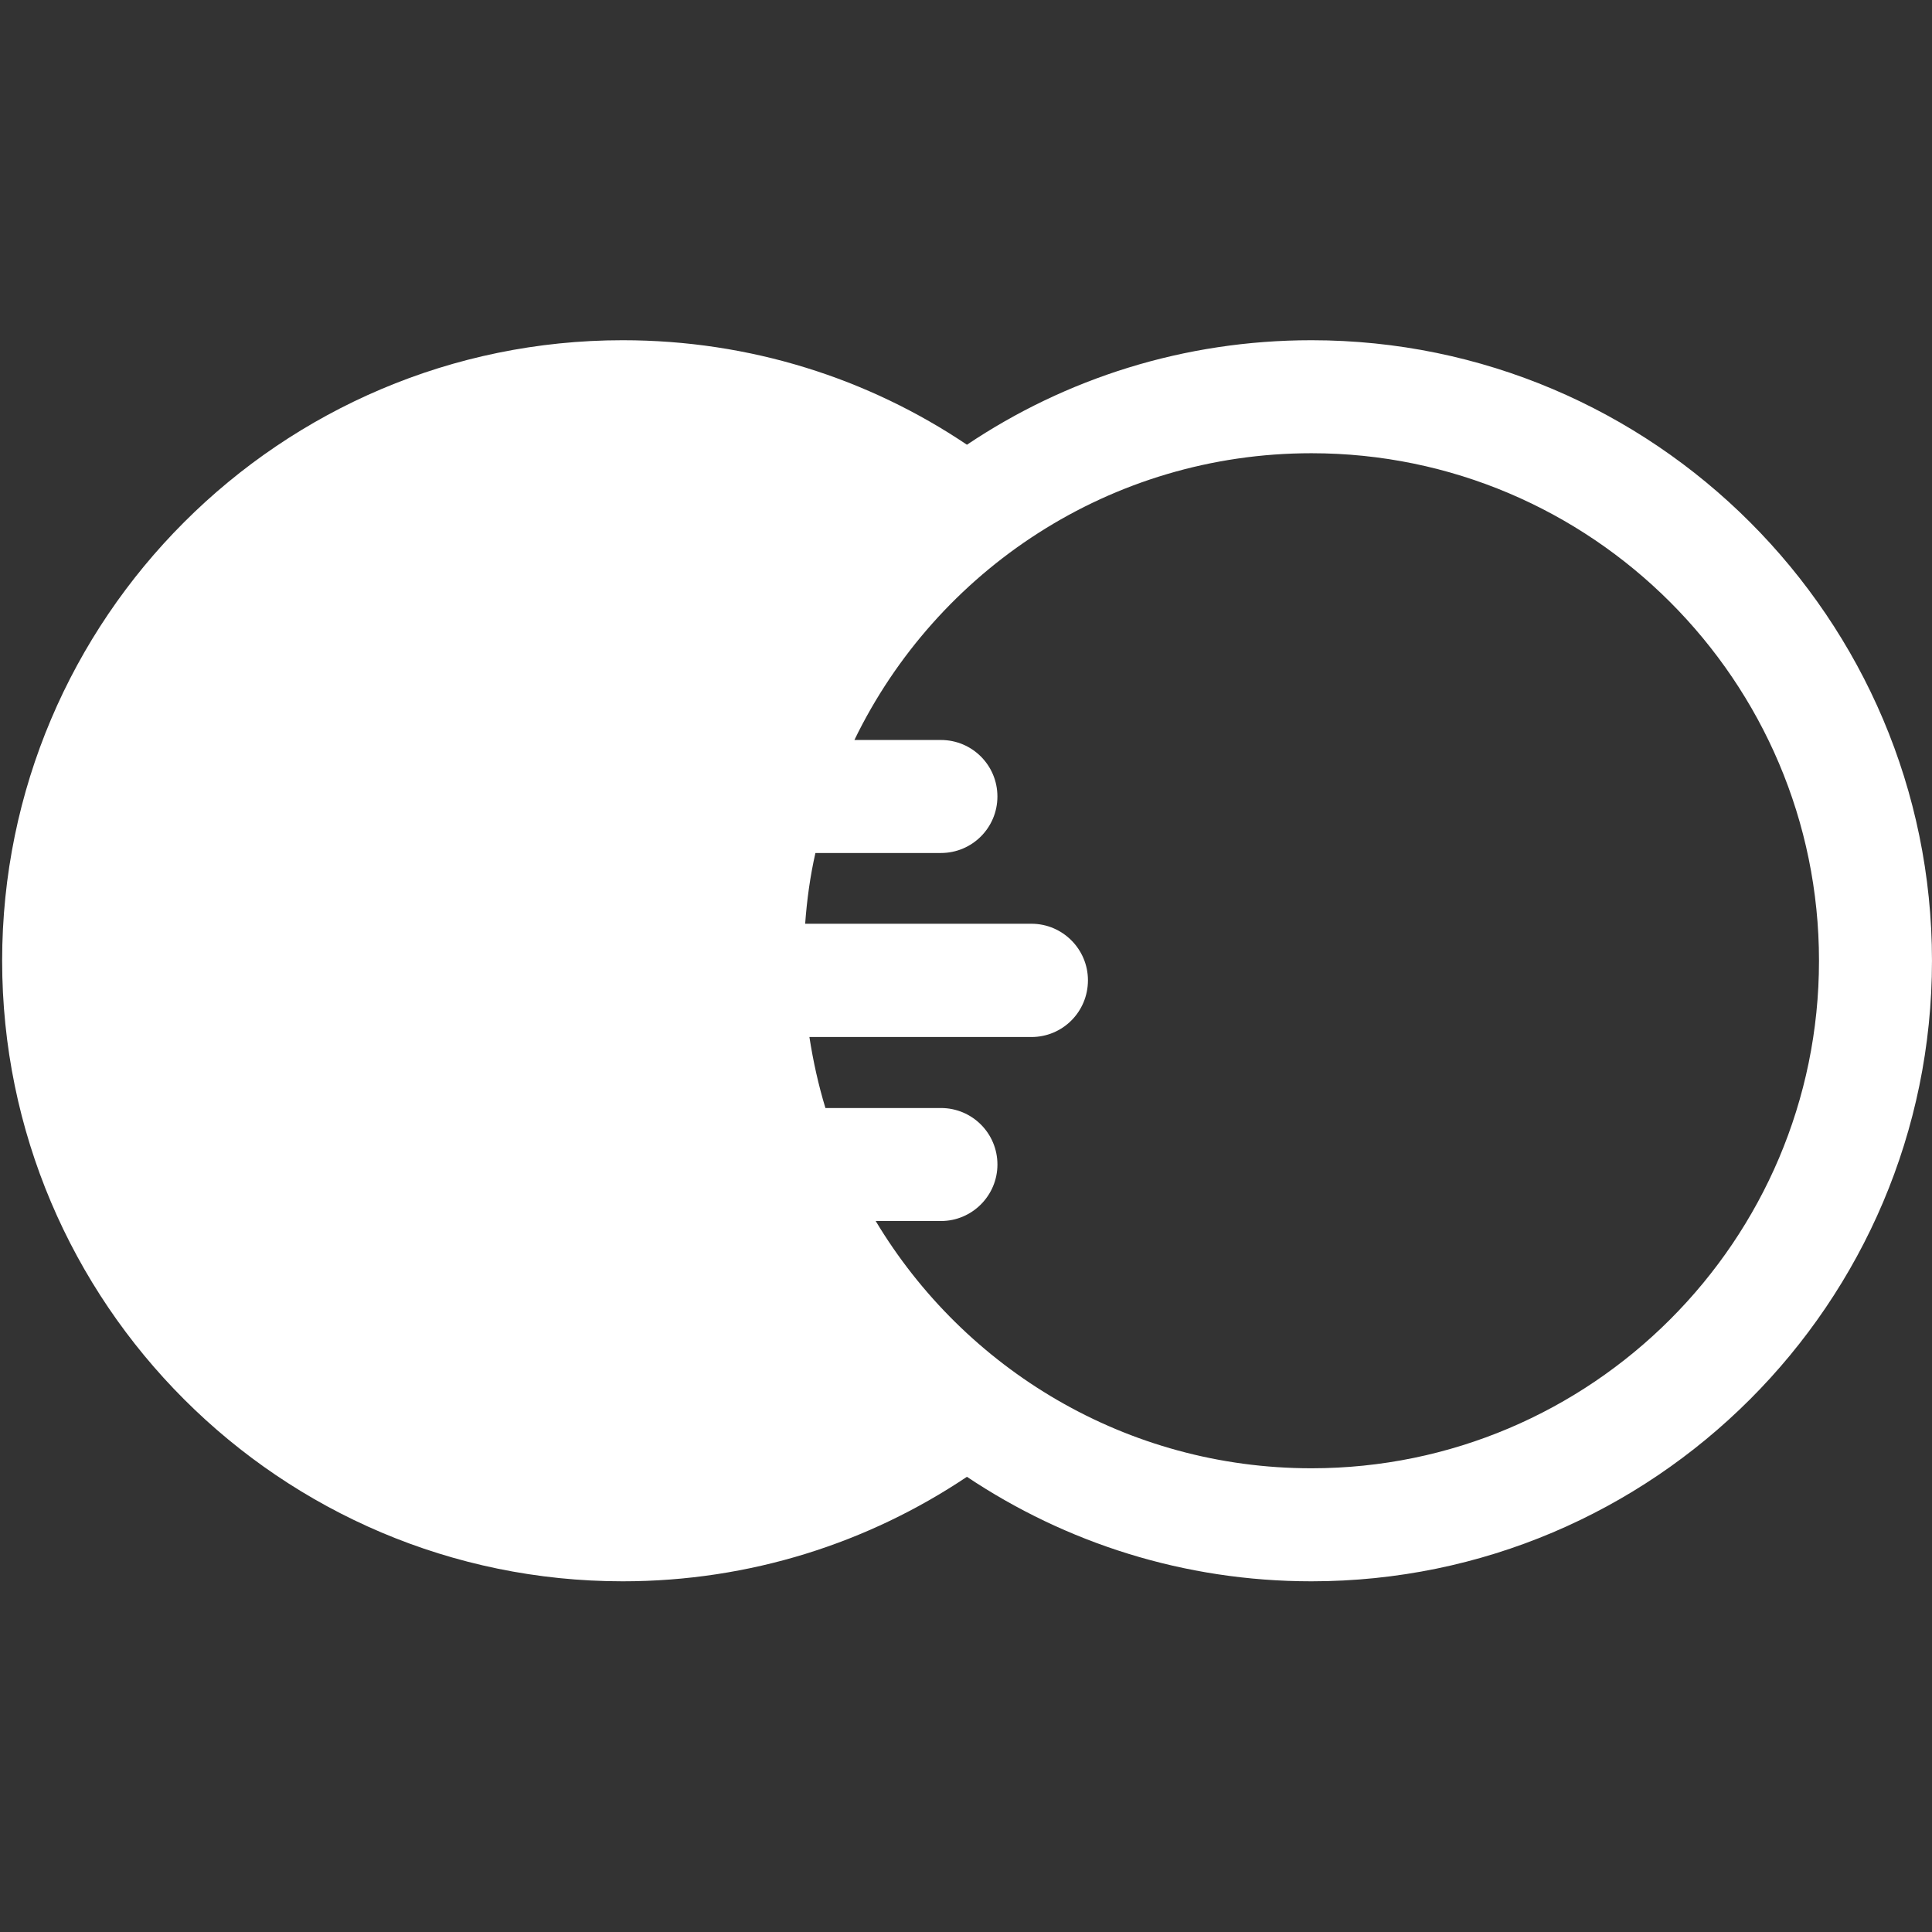 <?xml version="1.0" encoding="utf-8"?>
<!-- Generator: Adobe Illustrator 14.0.0, SVG Export Plug-In  -->
<!DOCTYPE svg PUBLIC "-//W3C//DTD SVG 1.1//EN" "http://www.w3.org/Graphics/SVG/1.1/DTD/svg11.dtd">
<svg version="1.1"
	 xmlns="http://www.w3.org/2000/svg" xmlns:xlink="http://www.w3.org/1999/xlink" xmlns:a="http://ns.adobe.com/AdobeSVGViewerExtensions/3.0/"
	 x="0px" y="0px" width="100px" height="100px" viewBox="-0.111 -17.61 100 100" enable-background="new -0.111 -17.61 100 100"
	 xml:space="preserve">
<rect x="-0.111" y="-17.61" width="100" height="100" fill="#333333" stroke="none"/>
<defs>
</defs>
<path fill="#FFFFFF" d="M67.77,0c-6.601,0-12.72,1.98-17.832,5.409C44.839,1.98,38.719,0,32.118,0C14.415,0,0,14.403,0,32.119
	s14.415,32.119,32.118,32.119c6.601,0,12.721-1.993,17.819-5.409c5.112,3.416,11.231,5.409,17.832,5.409
	c17.702,0,32.119-14.403,32.119-32.119S85.472,0,67.77,0L67.77,0z M67.77,58.388c-9.576,0-17.962-5.138-22.555-12.798h3.377
	c1.617,0,2.924-1.32,2.924-2.924c0-1.618-1.307-2.925-2.924-2.925h-5.979c-0.362-1.19-0.635-2.42-0.829-3.675h11.492
	c1.617,0,2.925-1.307,2.925-2.938c0-1.605-1.308-2.925-2.925-2.925H41.564c0.091-1.242,0.259-2.472,0.531-3.662h6.496
	c1.617,0,2.924-1.307,2.924-2.925c0-1.617-1.307-2.924-2.924-2.924h-4.478C48.372,11.905,57.365,5.849,67.77,5.849
	c14.48,0,26.27,11.789,26.27,26.27C94.039,46.599,82.25,58.388,67.77,58.388L67.77,58.388z M67.77,58.388"/>
</svg>
